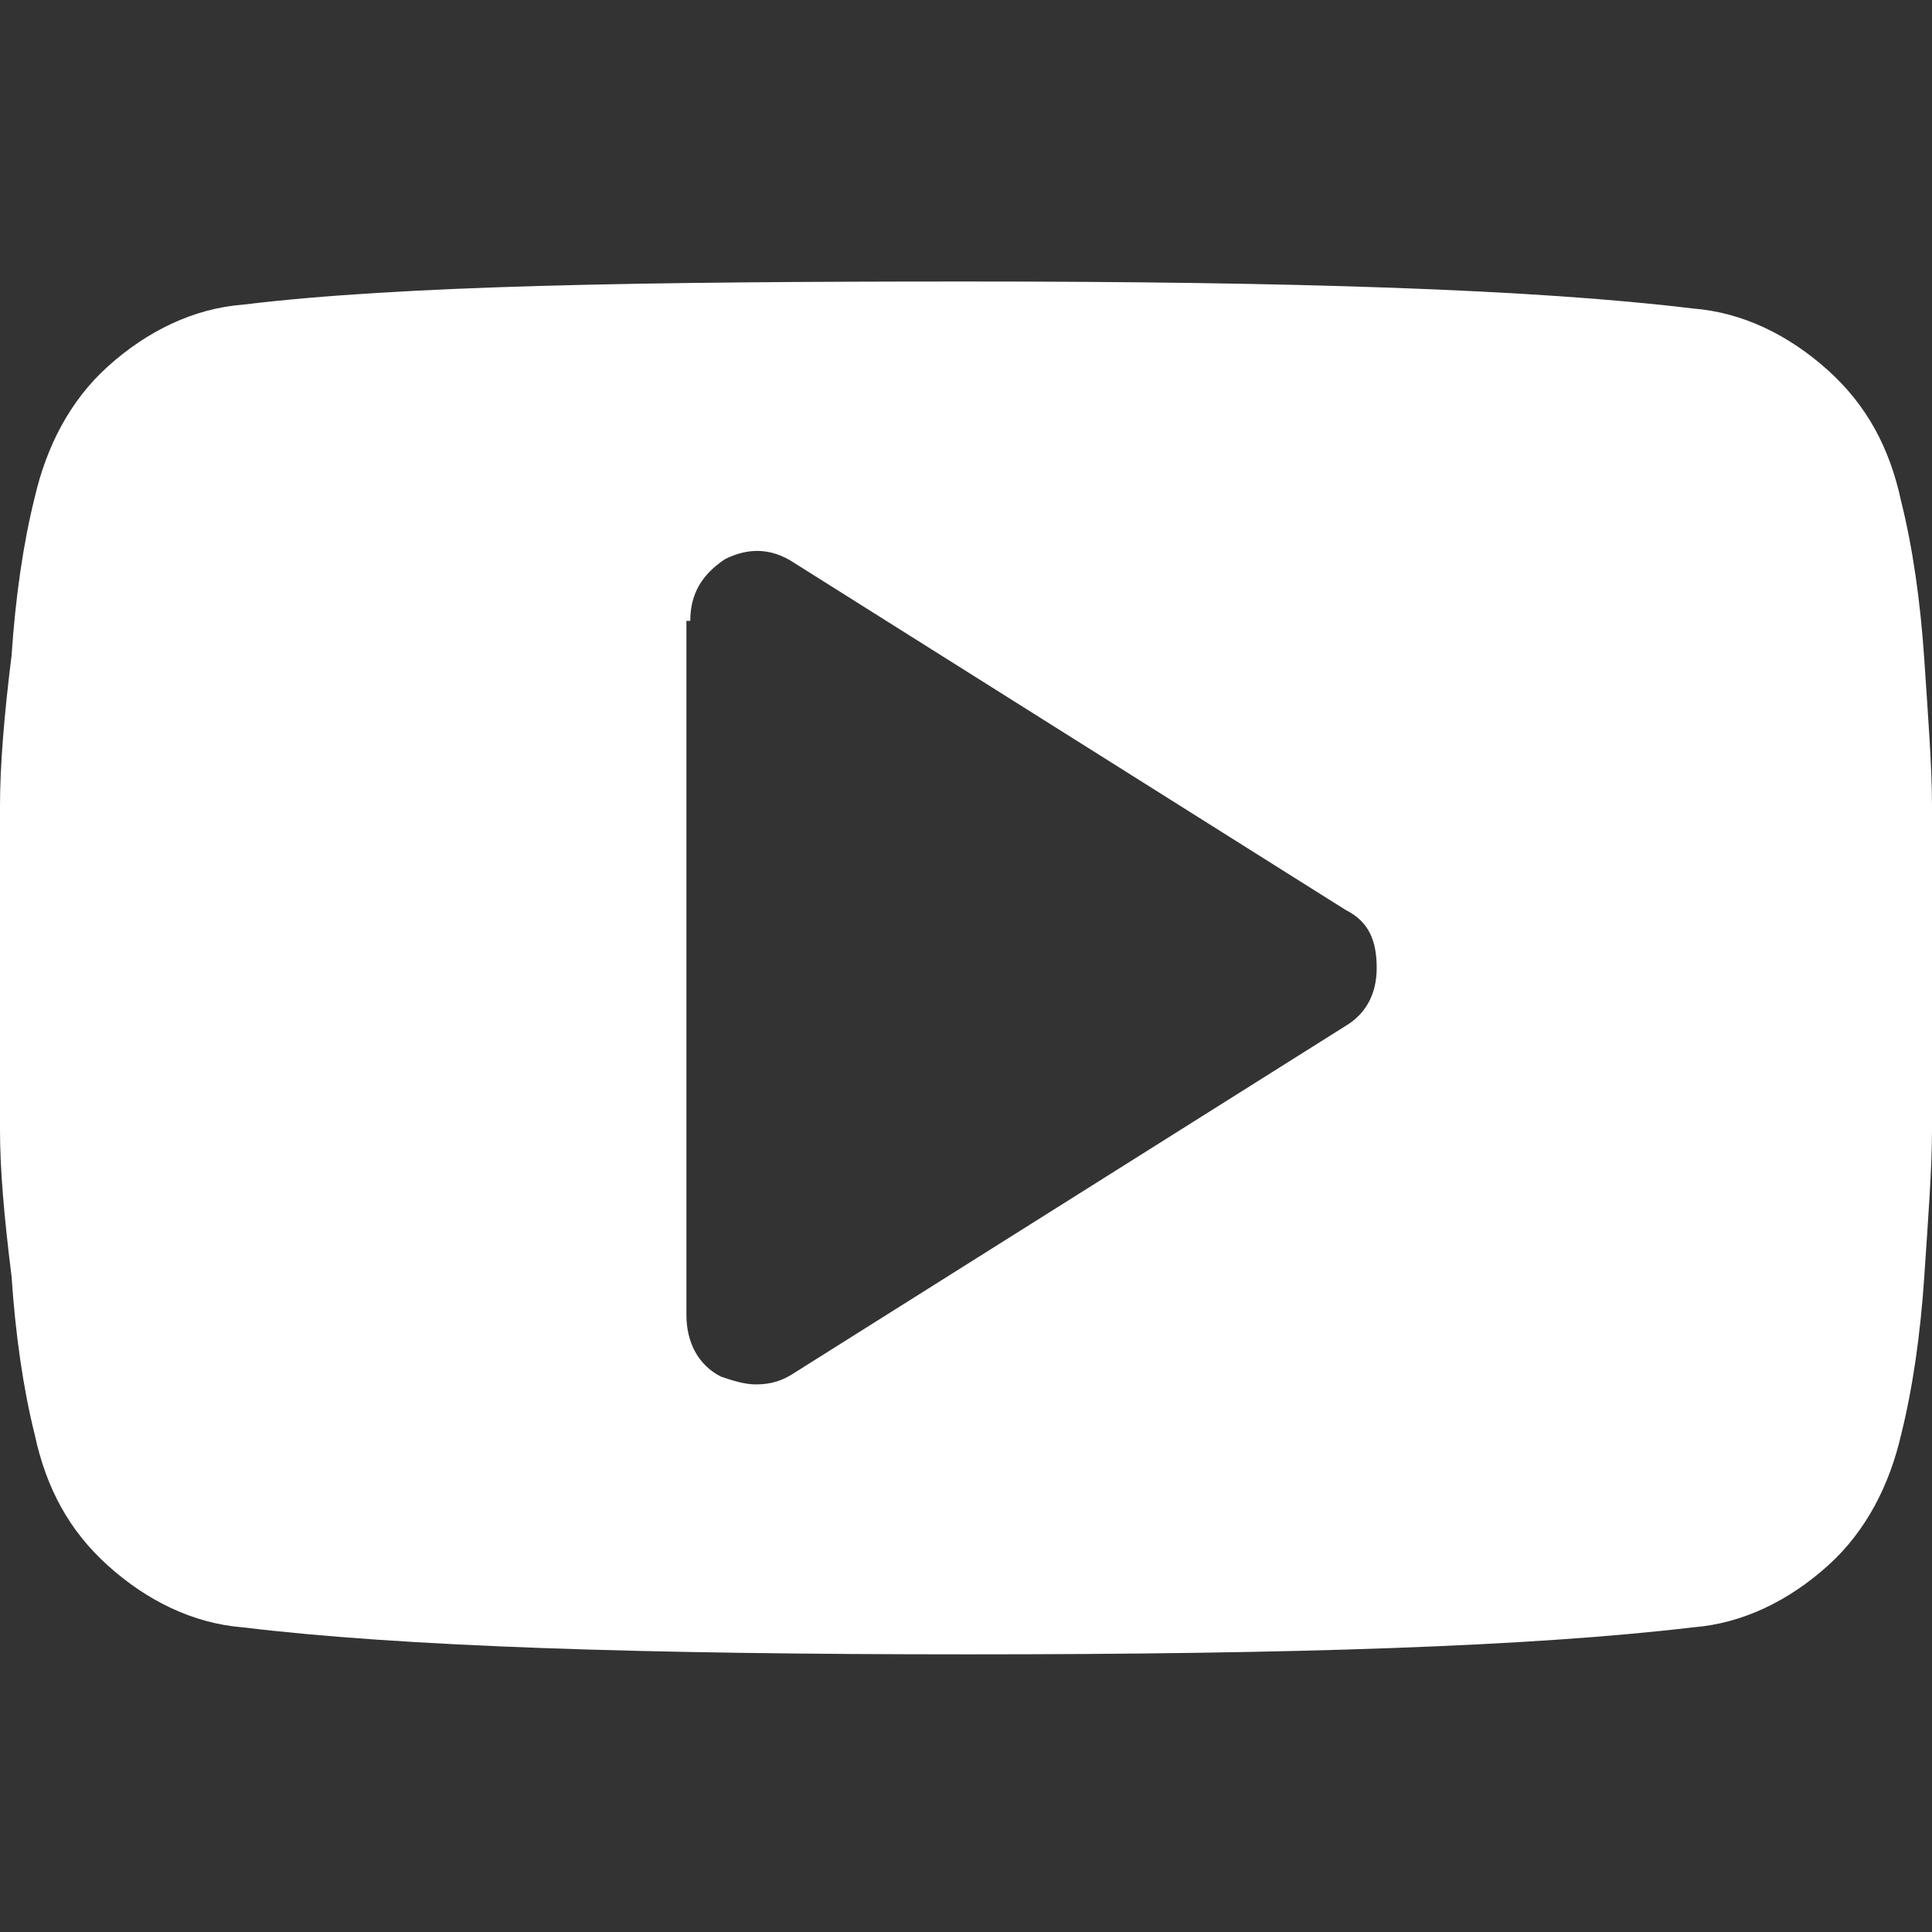 <?xml version="1.0" encoding="UTF-8"?>
<svg xmlns="http://www.w3.org/2000/svg" width="50.1" height="50.1" viewBox="0 0 50.1 50.1">
  <rect x="0" y="0" width="50.1" height="50.1" fill="#333333" stroke="none"/>
  <path fill="#fff" d="M.3 33.1c.1 1.5.3 2.9.6 4.1.3 1.4.9 2.5 1.9 3.4 1 .9 2.2 1.5 3.5 1.6 4.1.5 10.4.7 18.8.7s14.6-.2 18.8-.7c1.3-.1 2.5-.7 3.5-1.6 1-.9 1.6-2.1 1.9-3.4.3-1.2.5-2.6.6-4.1.1-1.5.2-2.8.2-3.8v-8.4c0-1-.1-2.3-.2-3.8s-.3-2.9-.6-4.1c-.3-1.4-.9-2.5-1.9-3.4-1-.9-2.2-1.5-3.5-1.6-4.1-.5-10.4-.7-18.8-.7s-14.7.1-18.8.6C5 8 3.8 8.6 2.8 9.5c-1 .9-1.6 2.1-1.9 3.4C.6 14.1.4 15.5.3 17c-.2 1.6-.3 2.9-.3 3.9v8.4c0 1 .1 2.2.3 3.8zm17.6-17c0-.7.3-1.2.9-1.6.6-.3 1.2-.3 1.8.1l14.3 9c.6.3.8.8.8 1.5s-.3 1.2-.8 1.5l-14.3 9c-.3.2-.6.3-1 .3-.3 0-.6-.1-.9-.2-.6-.3-.9-.9-.9-1.6v-18z" class="st0"></path>
</svg>
